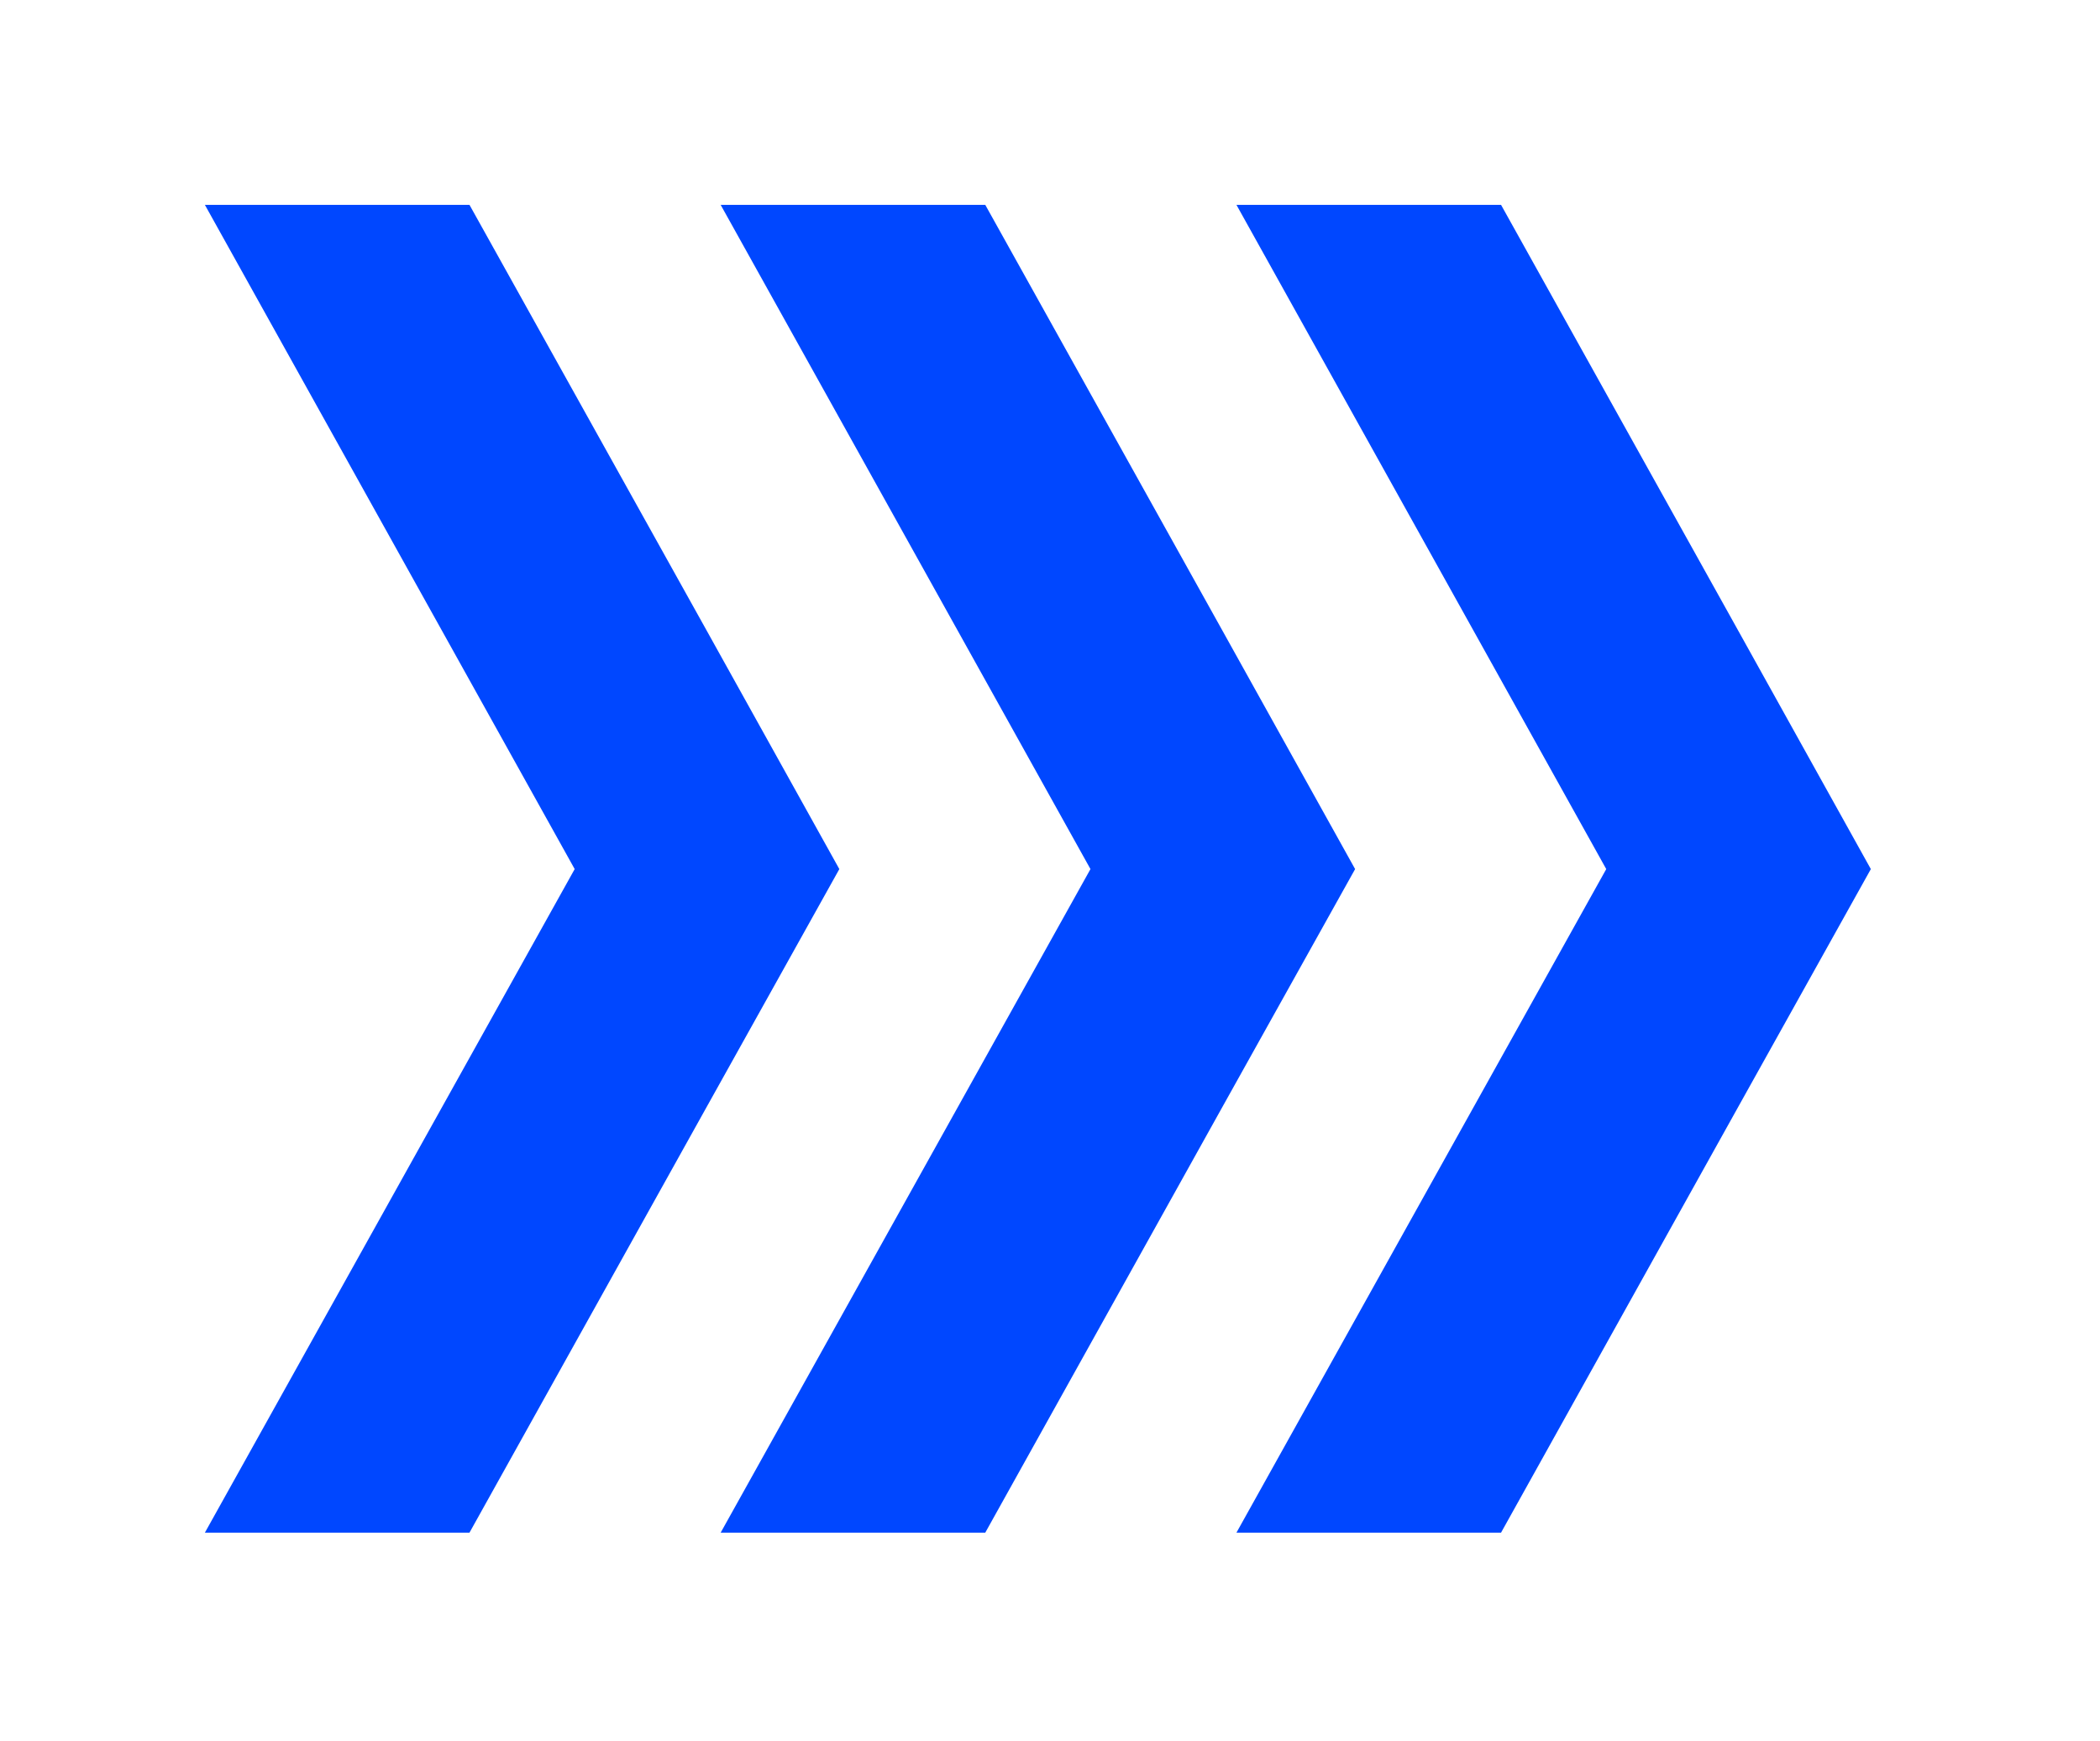 <svg width="41" height="34" viewBox="0 0 41 34" fill="none" xmlns="http://www.w3.org/2000/svg">
<g filter="url(#filter0_d_5555_7384)">
<path fill-rule="evenodd" clip-rule="evenodd" d="M16.387 14.971L13.804 19.603L9.166 27.929H4L11.22 14.971L4 2H9.166L13.804 10.326L16.387 14.971ZM26.457 14.971L23.873 19.603L19.236 27.929H14.07L21.29 14.971L14.07 2H19.236L23.873 10.326L26.457 14.971ZM33.943 19.603L36.526 14.971L33.943 10.326L29.306 2H24.14L31.36 14.971L24.14 27.929H29.306L33.943 19.603Z" fill="#0047FF"/>
</g>
<defs>
<filter id="filter0_d_5555_7384" x="0" y="0" width="40.727" height="33.989" filterUnits="userSpaceOnUse" color-interpolation-filters="sRGB">
<feFlood flood-opacity="0" result="BackgroundImageFix"/>
<feColorMatrix in="SourceAlpha" type="matrix" values="0 0 0 0 0 0 0 0 0 0 0 0 0 0 0 0 0 0 127 0" result="hardAlpha"/>
<feOffset dy="2"/>
<feGaussianBlur stdDeviation="2"/>
<feColorMatrix type="matrix" values="0 0 0 0 0 0 0 0 0 0 0 0 0 0 0 0 0 0 0.5 0"/>
<feBlend mode="normal" in2="BackgroundImageFix" result="effect1_dropShadow_5555_7384"/>
<feBlend mode="normal" in="SourceGraphic" in2="effect1_dropShadow_5555_7384" result="shape"/>
</filter>
</defs>
</svg>
